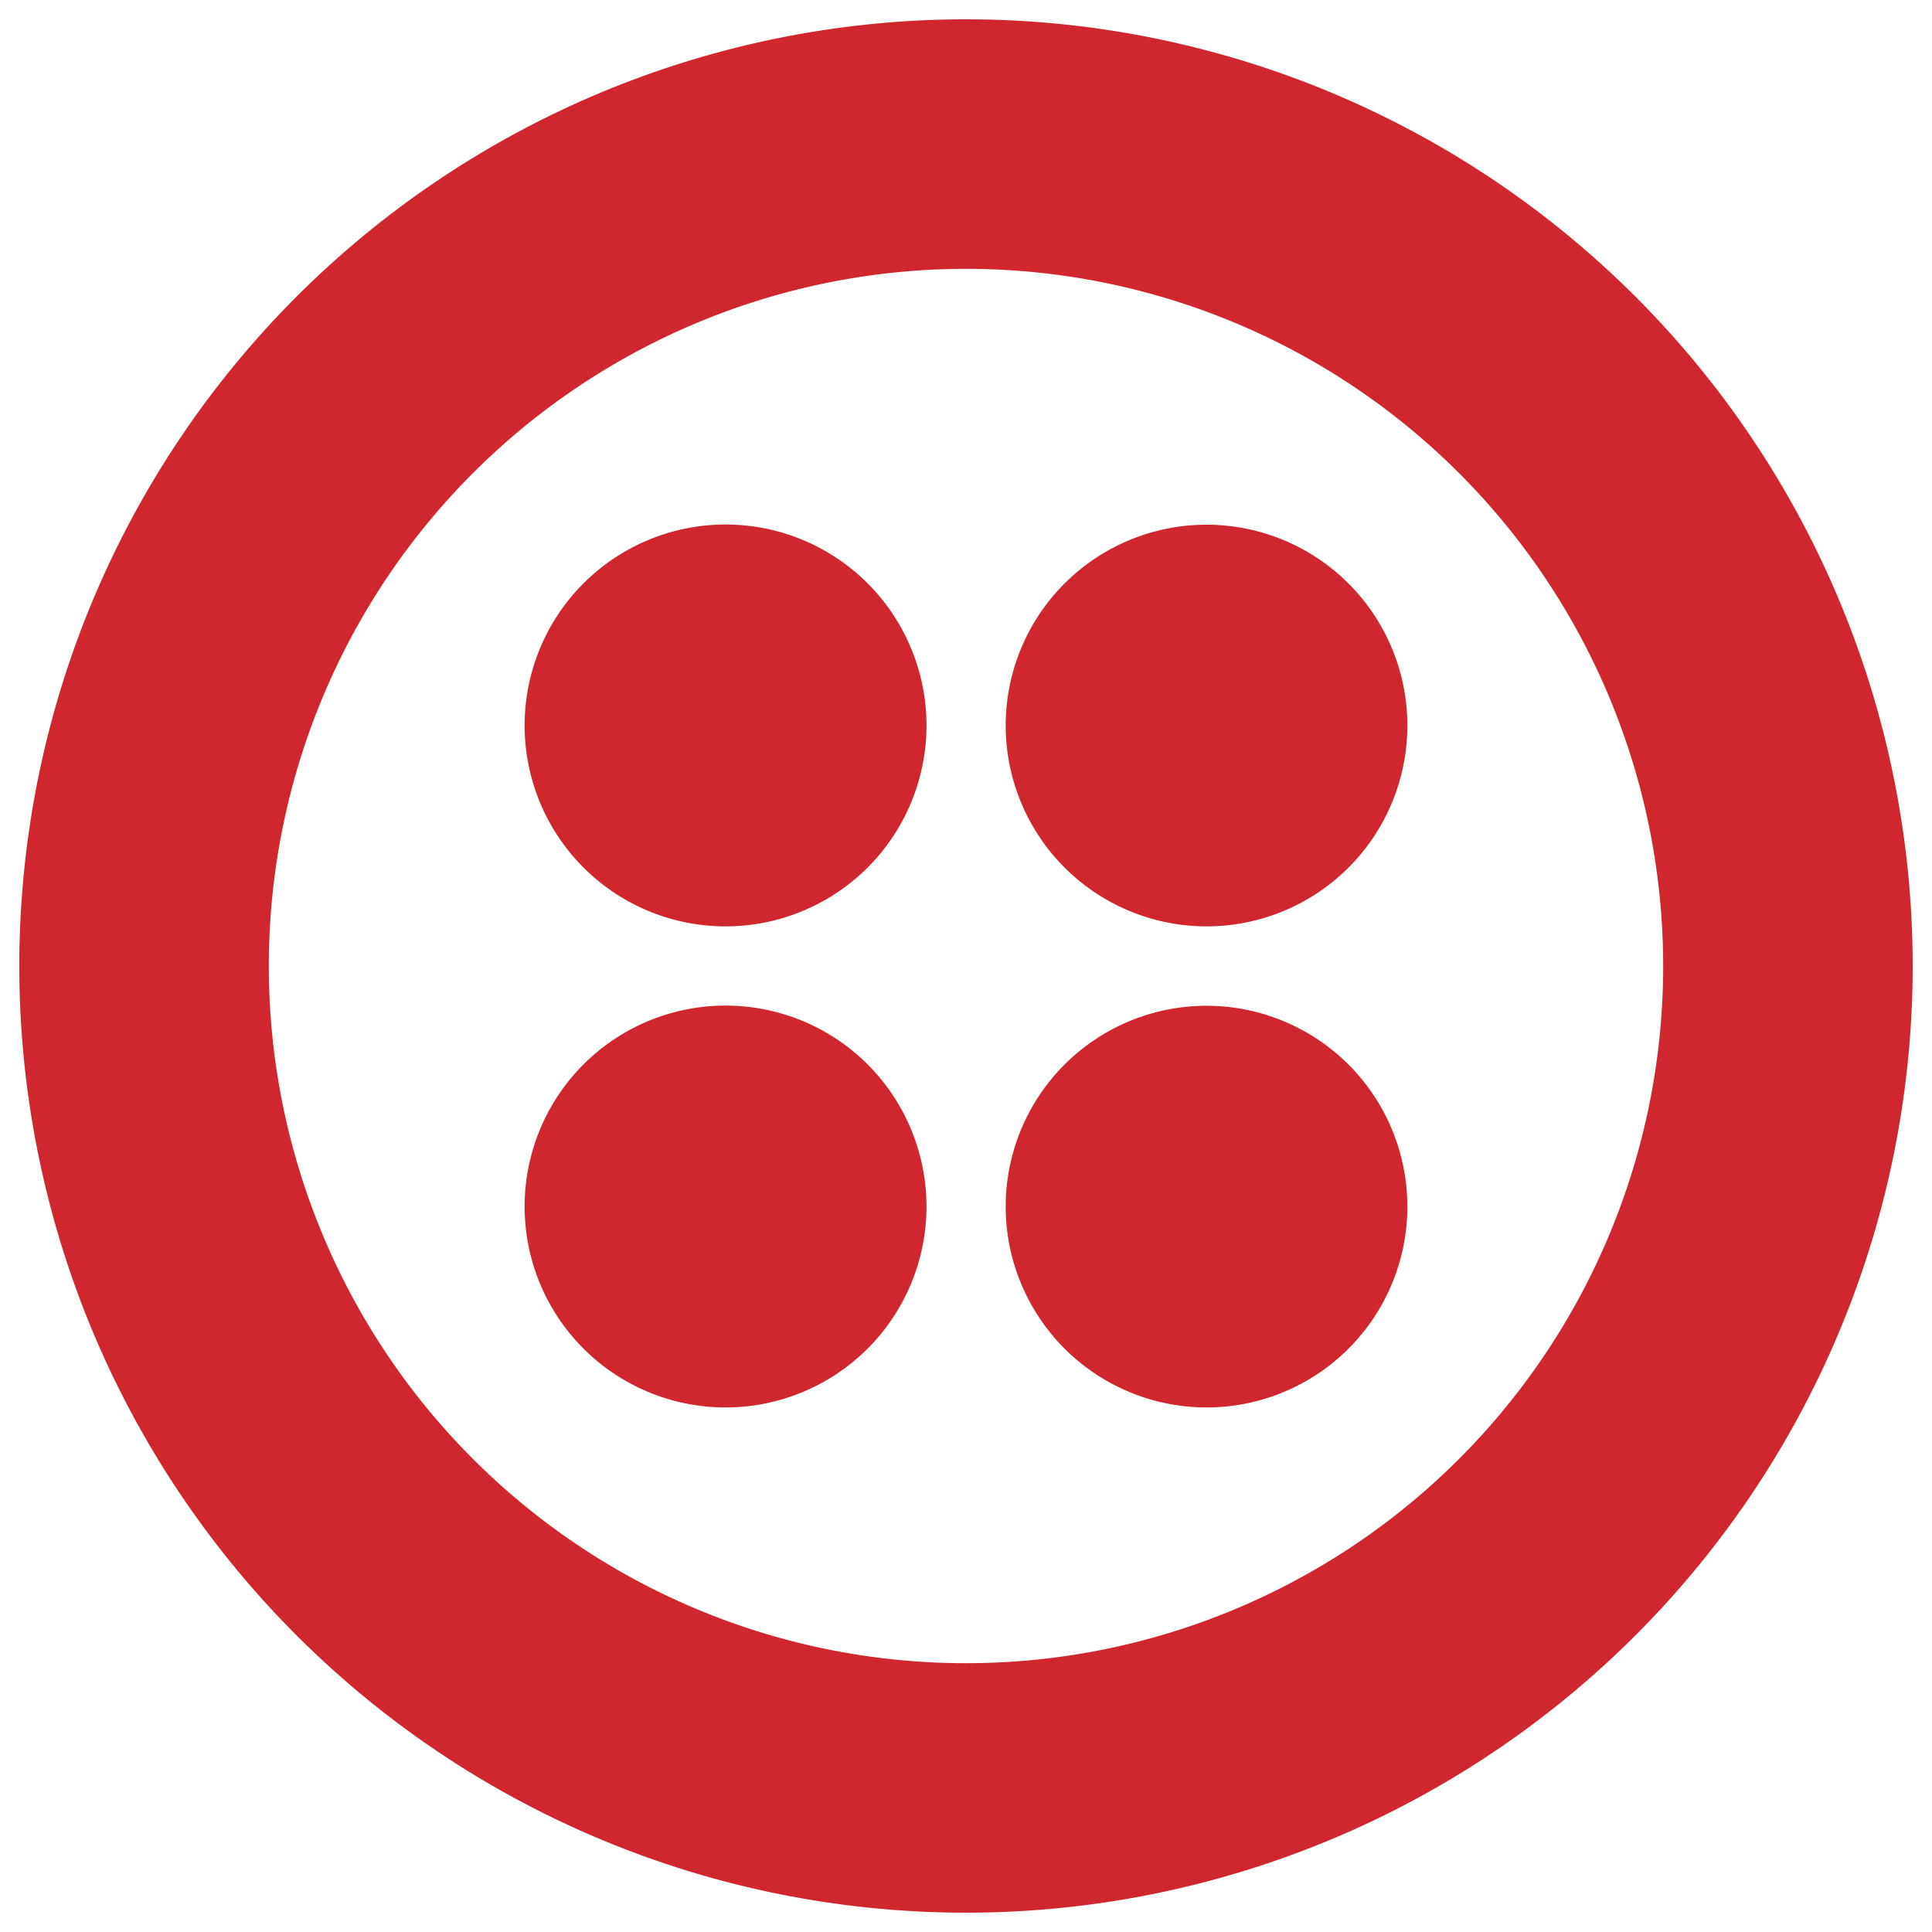 <svg xmlns="http://www.w3.org/2000/svg" xmlns:xlink="http://www.w3.org/1999/xlink" width="100" height="100" viewBox="0 0 100 100">
  <defs>
    <clipPath id="clip-path">
      <rect id="Rectangle_991" data-name="Rectangle 991" width="100" height="100" transform="translate(4350 10826)" fill="#fff" stroke="#707070" stroke-width="1"/>
    </clipPath>
  </defs>
  <g id="Mask_Group_81" data-name="Mask Group 81" transform="translate(-4350 -10826)" clip-path="url(#clip-path)">
    <g id="twilio" transform="translate(4351 10826.719)">
      <path id="Path_6749" data-name="Path 6749" d="M49,85.368A36.086,36.086,0,1,1,85.086,49.281,36.087,36.087,0,0,1,49,85.368ZM49,.281a49,49,0,1,0,49,49,49,49,0,0,0-49-49Z" transform="translate(0 0)" fill="#cf272d"/>
      <path id="Path_6750" data-name="Path 6750" d="M94.332,80.107a10.395,10.395,0,1,1,10.4,10.4,10.4,10.4,0,0,1-10.4-10.4m0,24.9a10.395,10.395,0,1,1,10.4,10.4,10.4,10.4,0,0,1-10.4-10.4m-24.9,0a10.4,10.4,0,1,1,10.4,10.4,10.4,10.4,0,0,1-10.4-10.4m0-24.9a10.4,10.4,0,1,1,10.4,10.4,10.4,10.4,0,0,1-10.4-10.4" transform="translate(-43.277 -43.277)" fill="#cf272d"/>
    </g>
  </g>
</svg>
